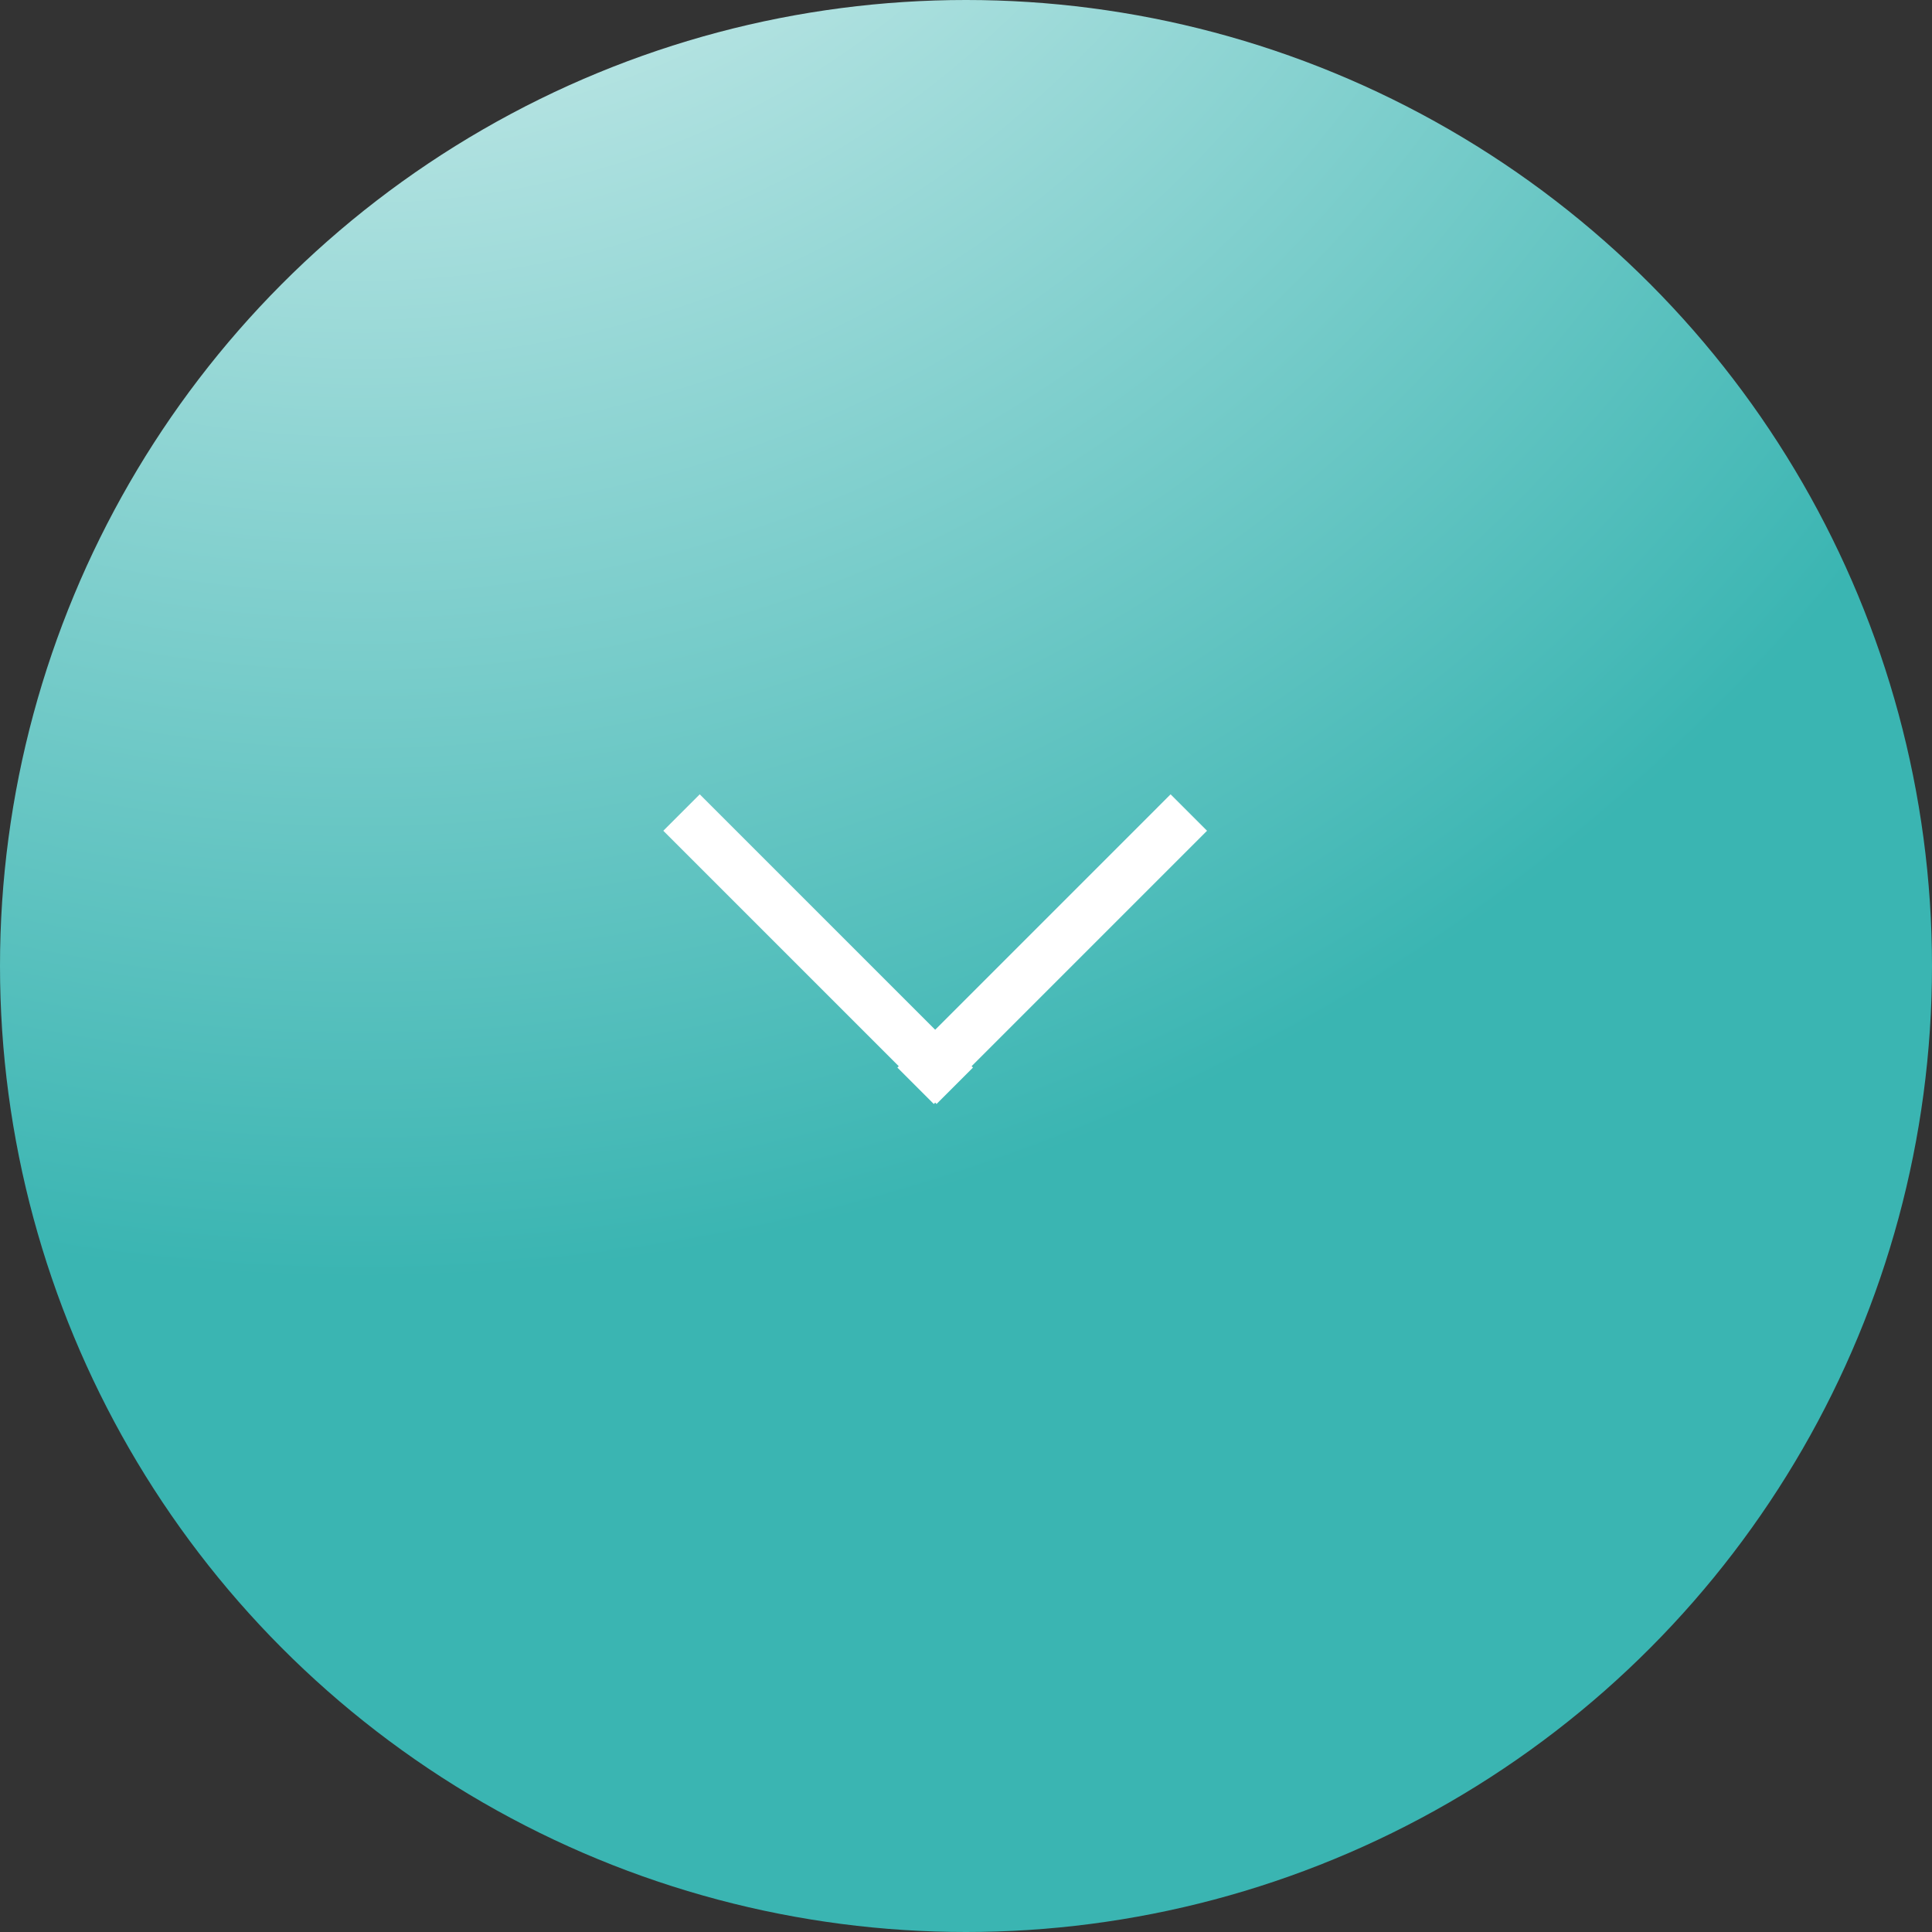 <?xml version="1.0" encoding="UTF-8"?> <svg xmlns="http://www.w3.org/2000/svg" width="300" height="300" viewBox="0 0 300 300" fill="none"><rect x="0" y="0" width="300" height="300" fill="#333333" stroke="none"/> <circle cx="150" cy="150" r="150" fill="url(#paint0_radial_193_370)"></circle> <line x1="142.172" y1="168.598" x2="184.598" y2="126.171" stroke="white" stroke-width="8"></line> <line x1="105.828" y1="126.172" x2="148.255" y2="168.598" stroke="white" stroke-width="8"></line> <defs> <radialGradient id="paint0_radial_193_370" cx="0" cy="0" r="1" gradientUnits="userSpaceOnUse" gradientTransform="translate(59 -101) rotate(50.231) scale(298.582)"> <stop stop-color="white" stop-opacity="0.65"></stop> <stop offset="0.005" stop-color="white"></stop> <stop offset="1" stop-color="#3AB5B2"></stop> </radialGradient> </defs> </svg> 
